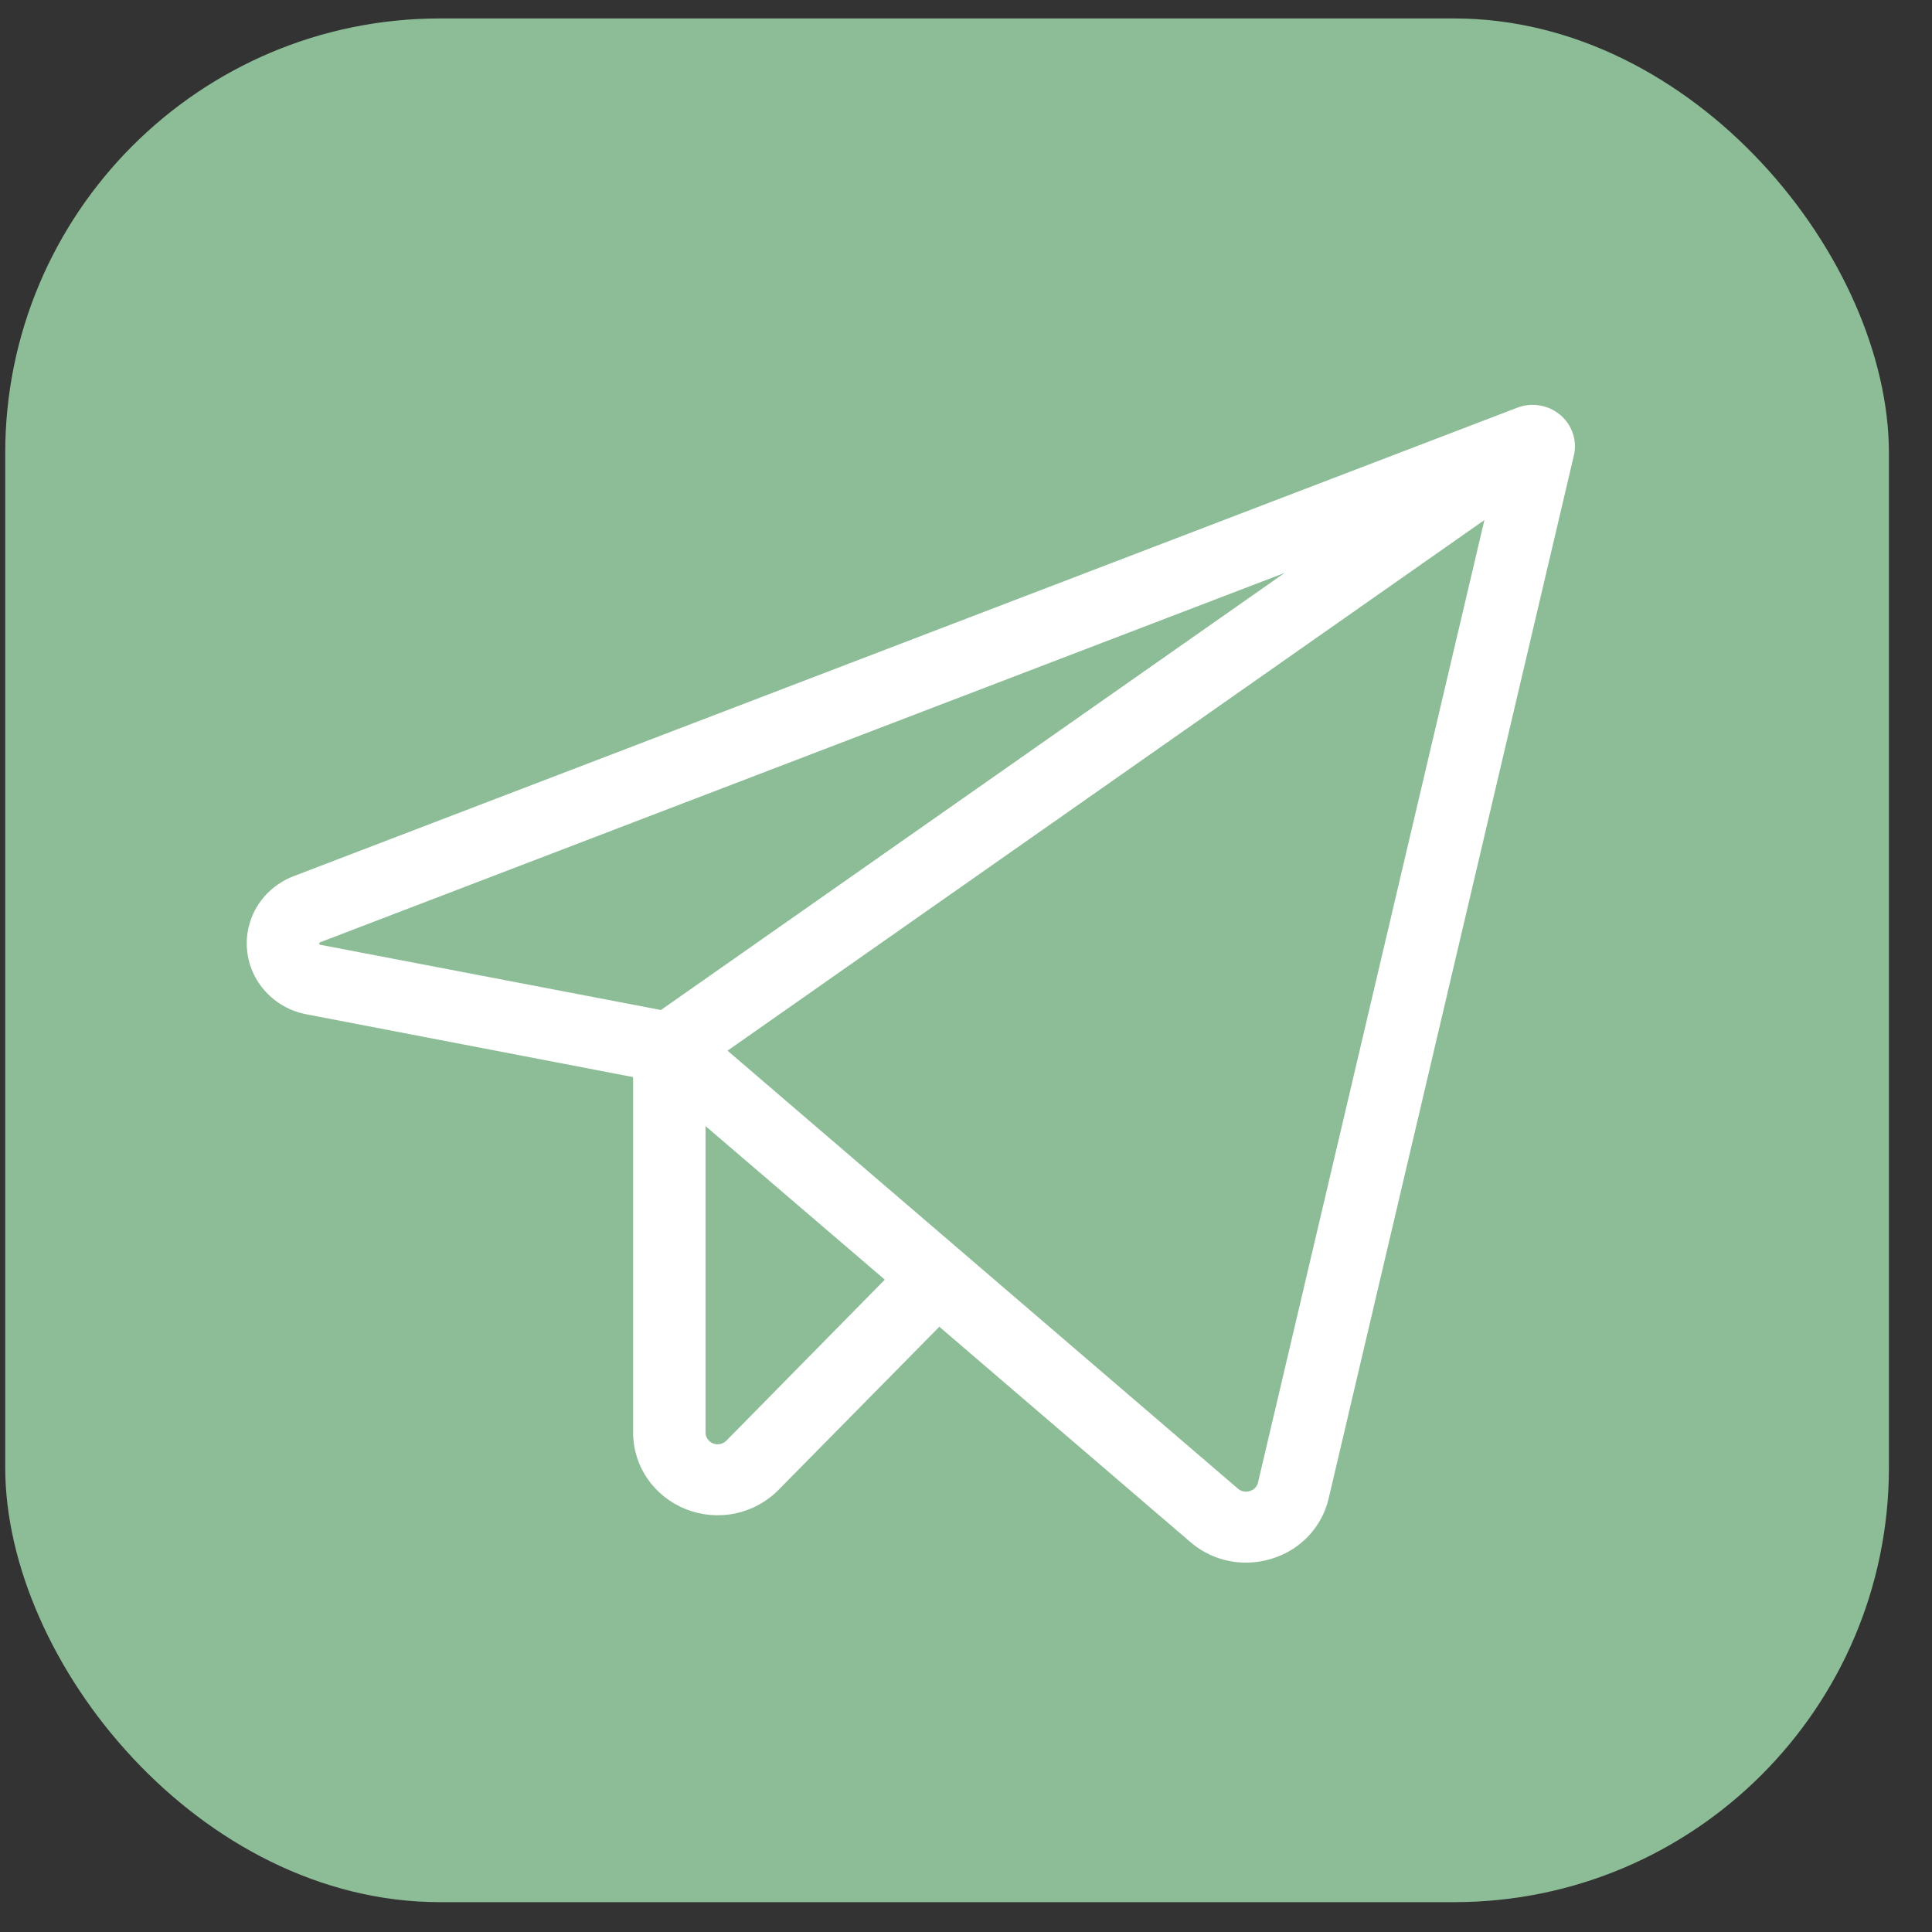 <?xml version="1.0" encoding="UTF-8"?>
<svg xmlns="http://www.w3.org/2000/svg" width="40" height="40" viewBox="0 0 40 40" fill="none">
  <rect x="0" y="0" width="40" height="40" fill="#333333" stroke="none"/>
  <rect x="0.108" y="0.382" width="39" height="39" rx="9" fill="#8CBD96"></rect>
  <path d="M32.304 8.591C32.183 8.489 32.036 8.421 31.879 8.395C31.722 8.368 31.561 8.384 31.413 8.441L6.08 18.14C5.772 18.258 5.511 18.47 5.337 18.745C5.163 19.021 5.085 19.344 5.115 19.666C5.144 19.988 5.28 20.293 5.501 20.533C5.723 20.774 6.018 20.938 6.343 21L13.108 22.3V29.66C13.108 30.001 13.212 30.335 13.407 30.617C13.602 30.9 13.88 31.119 14.203 31.247C14.527 31.375 14.882 31.405 15.223 31.334C15.564 31.262 15.876 31.093 16.118 30.847L19.448 27.469L24.645 31.926C24.962 32.201 25.371 32.352 25.795 32.353C25.98 32.352 26.164 32.324 26.34 32.268C26.629 32.179 26.889 32.017 27.093 31.799C27.298 31.581 27.441 31.314 27.508 31.025L32.585 9.431C32.621 9.279 32.614 9.12 32.564 8.972C32.514 8.824 32.424 8.692 32.304 8.591ZM6.614 19.556C6.609 19.543 6.609 19.529 6.614 19.517C6.619 19.512 6.626 19.509 6.633 19.507L26.596 11.862L13.684 20.911L6.633 19.561L6.614 19.556ZM15.038 29.828C15.003 29.863 14.959 29.887 14.91 29.897C14.862 29.907 14.811 29.903 14.765 29.885C14.719 29.867 14.679 29.836 14.651 29.796C14.623 29.756 14.608 29.709 14.608 29.66V23.315L18.319 26.494L15.038 29.828ZM26.046 30.693C26.037 30.735 26.017 30.773 25.987 30.804C25.958 30.835 25.92 30.857 25.879 30.869C25.837 30.884 25.791 30.887 25.747 30.878C25.703 30.87 25.662 30.85 25.629 30.82L15.063 21.753L30.733 10.767L26.046 30.693Z" fill="white"></path>
</svg>
